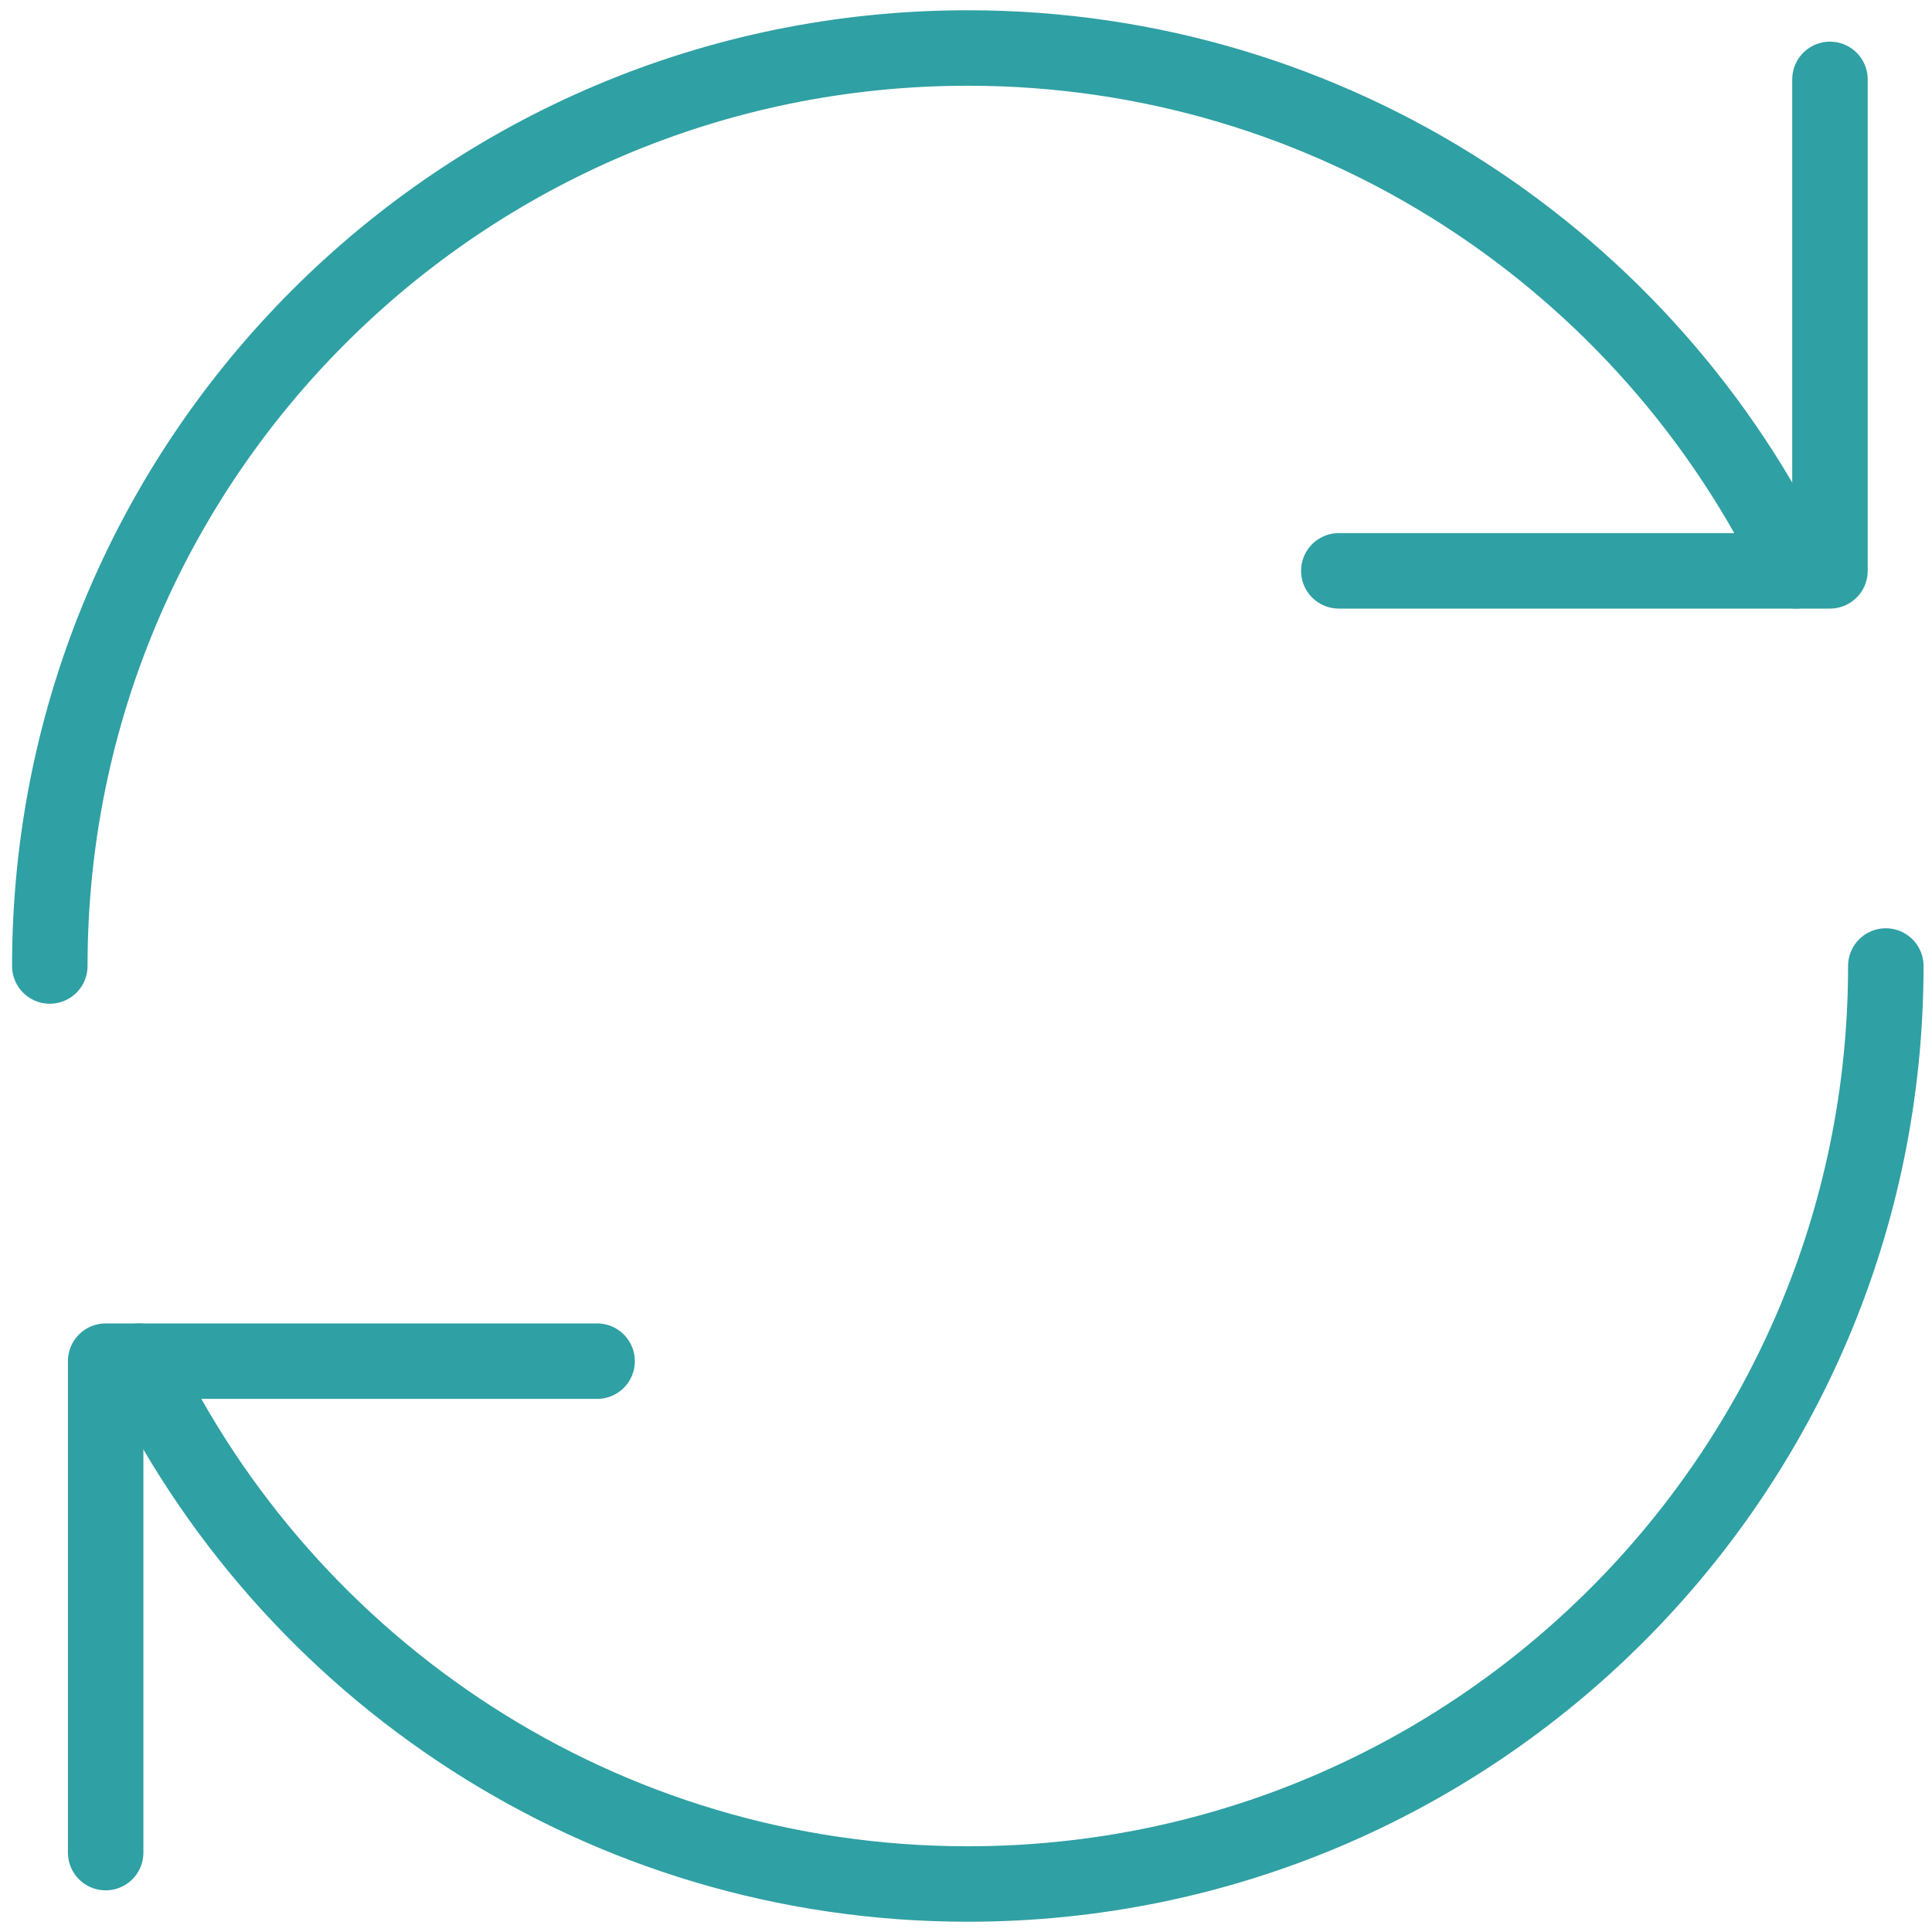 <?xml version="1.0" encoding="UTF-8"?>
<svg id="Layer_1" data-name="Layer 1" xmlns="http://www.w3.org/2000/svg" viewBox="0 0 64 64">
  <defs>
    <style>
      .cls-1 {
        fill: none;
        stroke: #2fa0a3;
        stroke-linecap: round;
        stroke-linejoin: round;
        stroke-width: 2.5px;
      }
    </style>
  </defs>
  <path class="cls-1" d="m4.61,45.09c4.89,10.24,15.35,17.32,27.45,17.32,16.79,0,30.41-13.61,30.41-30.41"/>
  <path class="cls-1" d="m59.51,18.91C54.62,8.67,44.16,1.59,32.06,1.59,15.26,1.59,1.65,15.21,1.65,32"/>
  <polyline class="cls-1" points="60.62 2.63 60.62 18.91 44.35 18.91"/>
  <polyline class="cls-1" points="3.5 61.37 3.5 45.09 19.78 45.09"/>
</svg>